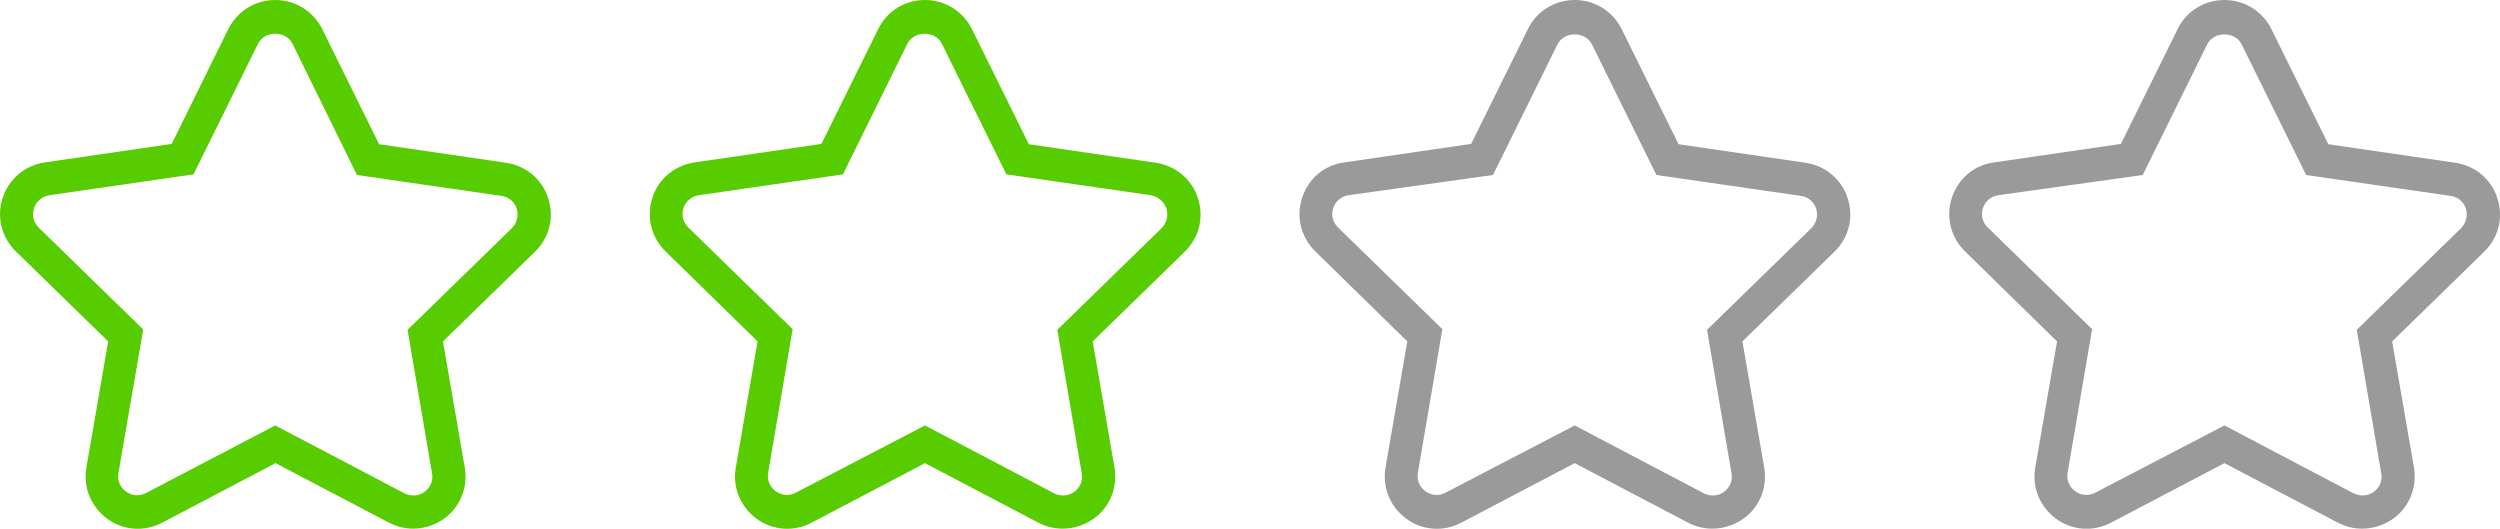 <?xml version="1.0" encoding="utf-8"?>
<!-- Generator: Adobe Illustrator 19.0.0, SVG Export Plug-In . SVG Version: 6.00 Build 0)  -->
<svg version="1.1" id="Layer_1" xmlns="http://www.w3.org/2000/svg" xmlns:xlink="http://www.w3.org/1999/xlink" x="0px" y="0px"
	 viewBox="0 0 75.57 15.98" style="enable-background:new 0 0 75.57 15.98;" xml:space="preserve">
<style type="text/css">
	.st0{fill:#57CC00;}
	.st1{fill:#9A9A9A;}
</style>
<g>
	<path class="st0" d="M12.49,15.98c-0.25,0-0.5-0.06-0.73-0.18l-3.43-1.8l-3.43,1.8c-0.53,0.28-1.17,0.24-1.66-0.12
		c-0.49-0.36-0.73-0.95-0.63-1.54l0.66-3.82L0.48,7.6c-0.43-0.42-0.59-1.04-0.4-1.62C0.27,5.41,0.75,5,1.35,4.91l3.84-0.56L6.9,0.88
		C7.17,0.34,7.71,0,8.32,0c0.61,0,1.15,0.34,1.42,0.88l1.72,3.48l3.84,0.56c0.6,0.09,1.09,0.5,1.27,1.07
		c0.19,0.58,0.04,1.19-0.4,1.62l-2.78,2.71l0.66,3.82c0.1,0.59-0.14,1.19-0.63,1.54C13.14,15.88,12.81,15.98,12.49,15.98z
		 M8.32,12.86l3.9,2.05c0.2,0.1,0.43,0.09,0.61-0.04c0.18-0.13,0.27-0.34,0.23-0.56l-0.74-4.34l3.15-3.07
		c0.16-0.16,0.21-0.38,0.15-0.59c-0.07-0.21-0.24-0.36-0.47-0.39l-4.36-0.63L8.84,1.32c-0.2-0.4-0.84-0.4-1.04,0L5.85,5.27L1.5,5.9
		C1.27,5.94,1.1,6.08,1.03,6.29C0.96,6.51,1.01,6.73,1.18,6.89l3.15,3.07L3.58,14.3c-0.04,0.22,0.05,0.43,0.23,0.56
		c0.18,0.13,0.41,0.15,0.61,0.04L8.32,12.86z"/>
	<path class="st0" d="M32.12,15.98c-0.25,0-0.5-0.06-0.73-0.18l-3.43-1.8l-3.43,1.8c-0.53,0.28-1.17,0.24-1.66-0.12
		c-0.49-0.36-0.73-0.95-0.63-1.54l0.66-3.82L20.12,7.6c-0.43-0.42-0.59-1.04-0.4-1.62C19.9,5.41,20.39,5,20.99,4.91l3.84-0.56
		l1.72-3.48C26.81,0.34,27.35,0,27.96,0c0.61,0,1.15,0.34,1.42,0.88l1.72,3.48l3.84,0.56c0.6,0.09,1.09,0.5,1.27,1.07
		c0.19,0.58,0.04,1.19-0.4,1.62l-2.78,2.71l0.66,3.82c0.1,0.59-0.14,1.19-0.63,1.54C32.77,15.88,32.45,15.98,32.12,15.98z
		 M27.96,12.86l3.9,2.05c0.2,0.1,0.43,0.09,0.61-0.04c0.18-0.13,0.27-0.34,0.23-0.56l-0.74-4.34l3.15-3.07
		c0.16-0.16,0.21-0.38,0.15-0.59C35.18,6.08,35,5.94,34.78,5.9l-4.36-0.63l-1.95-3.95c-0.2-0.4-0.84-0.4-1.04,0l-1.95,3.95
		L21.13,5.9c-0.22,0.03-0.4,0.18-0.47,0.39c-0.07,0.21-0.01,0.44,0.15,0.59l3.15,3.07l-0.74,4.34c-0.04,0.22,0.05,0.43,0.23,0.56
		c0.18,0.13,0.41,0.15,0.61,0.04L27.96,12.86z"/>
	<path class="st1" d="M51.76,15.98c-0.25,0-0.5-0.06-0.73-0.18l-3.43-1.8l-3.43,1.8c-0.53,0.28-1.17,0.24-1.66-0.12
		c-0.49-0.36-0.73-0.95-0.63-1.54l0.66-3.82L39.76,7.6c-0.43-0.42-0.59-1.04-0.4-1.62c0.19-0.58,0.67-0.99,1.27-1.07l3.84-0.56
		l1.72-3.48C46.45,0.34,46.99,0,47.6,0c0.61,0,1.15,0.34,1.42,0.88l1.72,3.48l3.84,0.56c0.6,0.09,1.09,0.5,1.27,1.07
		c0.19,0.58,0.04,1.19-0.4,1.62l-2.78,2.71l0.66,3.82c0.1,0.59-0.14,1.19-0.63,1.54C52.41,15.88,52.09,15.98,51.76,15.98z
		 M47.6,12.86l3.9,2.05c0.2,0.1,0.43,0.09,0.61-0.04c0.18-0.13,0.27-0.34,0.23-0.56l-0.74-4.34l3.15-3.07
		c0.16-0.16,0.21-0.38,0.15-0.59c-0.07-0.21-0.24-0.36-0.47-0.39l-4.36-0.63l-1.95-3.95c-0.2-0.4-0.84-0.4-1.04,0l-1.95,3.95
		L40.77,5.9c-0.22,0.03-0.4,0.18-0.47,0.39c-0.07,0.21-0.01,0.44,0.15,0.59l3.15,3.07l-0.74,4.34c-0.04,0.22,0.05,0.43,0.23,0.56
		c0.18,0.13,0.41,0.15,0.61,0.04L47.6,12.86z"/>
	<path class="st1" d="m 71.4,15.98 c -0.25,0 -0.5,-0.06 -0.73,-0.18 l -3.43,-1.8 -3.43,1.8 c -0.53,0.28 -1.17,
		0.24 -1.66,-0.12 -0.49,-0.36 -0.73,-0.95 -0.63,-1.54 l 0.66,-3.82 -2.78,-2.72 c -0.43,-0.42 -0.59,-1.04 -0.4,-1.62
		0.19,-0.58 0.67,-0.99 1.27,-1.07 l 3.84,-0.56 1.72,-3.48 c 0.26,-0.53 0.8,-0.87 1.41,-0.87 0.61,0 1.15,0.34 1.42,
		0.88 l 1.72,3.48 3.84,0.56 c 0.6,0.09 1.09,0.5 1.27,1.07 0.19,0.58 0.04,1.19 -0.4,1.62 l -2.78,2.71 0.66,3.82
		c 0.1,0.59 -0.14,1.19 -0.63,1.54 -0.29,0.2 -0.61,0.3 -0.94,0.3 z m -4.16,-3.12 3.9,2.05 c 0.2,0.1 0.43,0.09 0.61,
		-0.04 0.18,-0.13 0.27,-0.34 0.23,-0.56 l -0.74,-4.34 3.15,-3.07 c 0.16,-0.16 0.21,-0.38 0.15,-0.59 -0.07,-0.21
	 	-0.24,-0.36 -0.47,-0.39 l -4.36,-0.63 -1.95,-3.95 c -0.2,-0.4 -0.84,-0.4 -1.04,0 l -1.95,3.95 -4.36,0.61c
	 	-0.22,0.03 -0.4,0.18 -0.47,0.39 -0.07,0.21 -0.01,0.44 0.15,0.59 l 3.15,3.07 -0.74,4.34 c -0.04,0.22 0.05,0.43
	   	0.23,0.56 0.18,0.13 0.41,0.15 0.61,0.04 z"/>
</g>
</svg>
